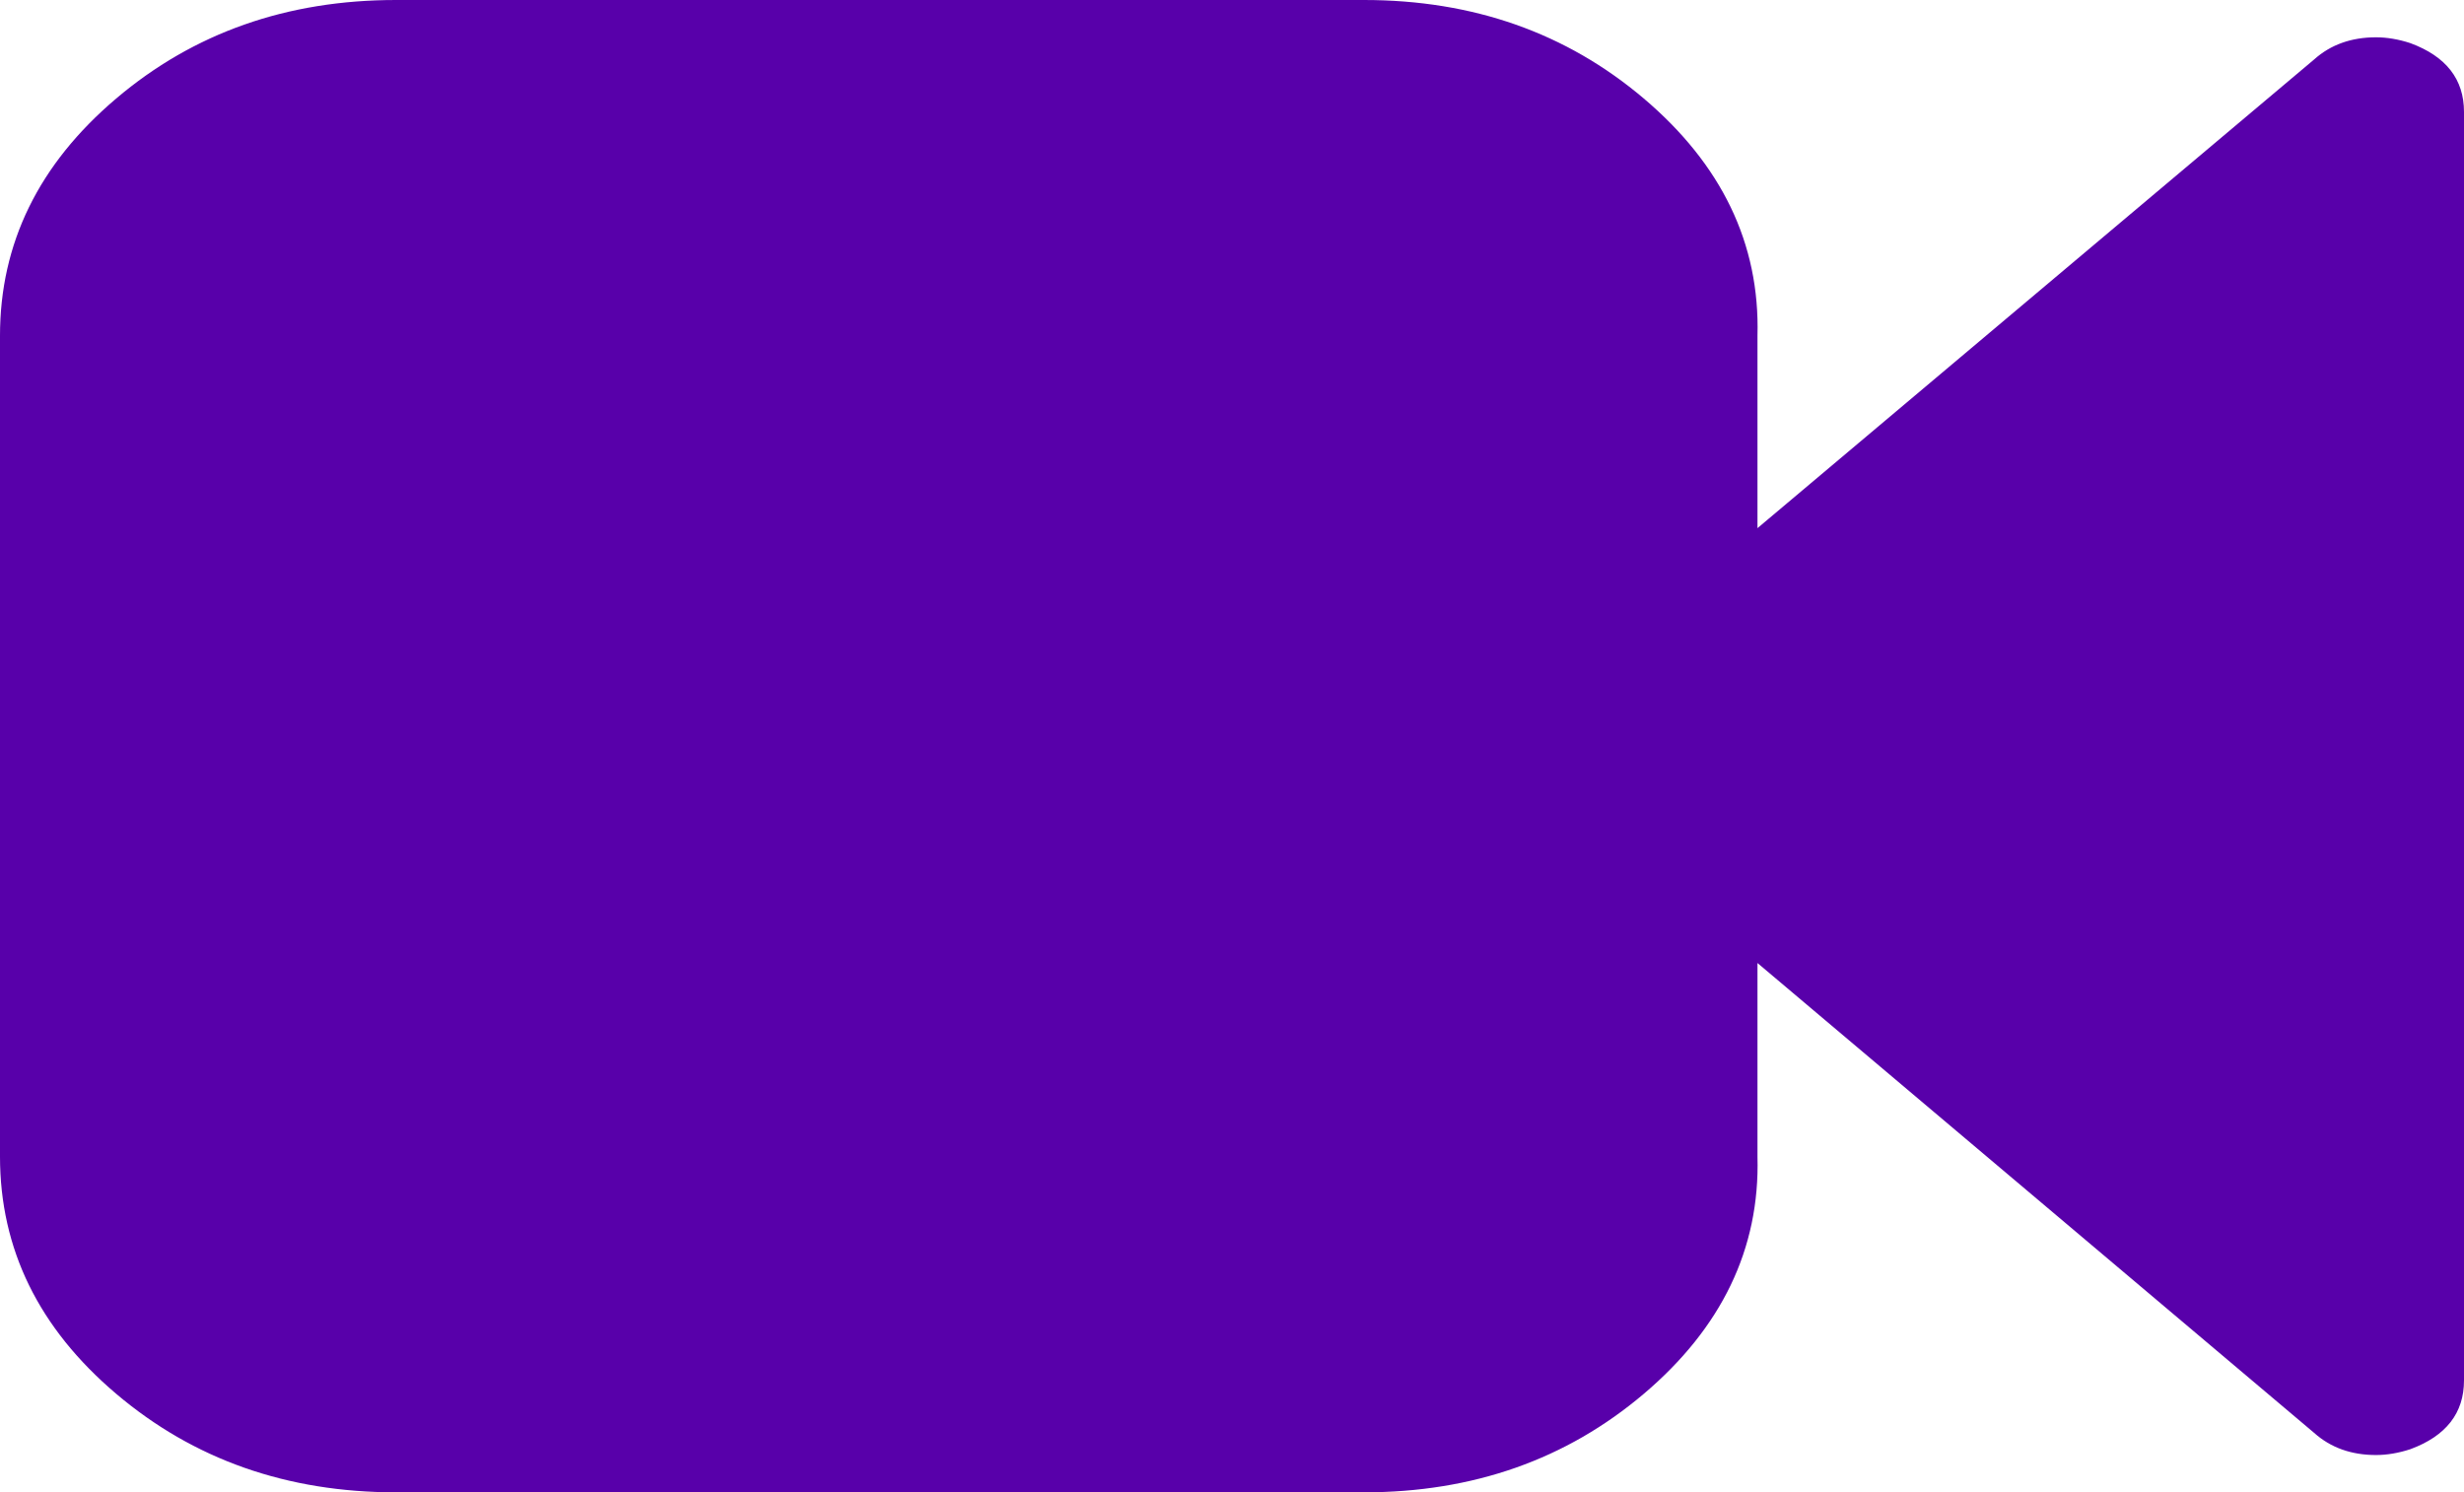 ﻿<?xml version="1.0" encoding="utf-8"?>
<svg version="1.1" xmlns:xlink="http://www.w3.org/1999/xlink" width="279px" height="169px" xmlns="http://www.w3.org/2000/svg">
  <g transform="matrix(1 0 0 1 -843 -185 )">
    <path d="M 272.928 4.885  C 276.976 6.382  279 8.978  279 12.675  L 279 156.325  C 279 160.022  276.976 162.618  272.928 164.115  C 271.579 164.555  270.281 164.775  269.036 164.775  C 266.233 164.775  263.898 163.939  262.03 162.266  L 199 109.058  L 199 130.975  C 199.286 141.449  194.9 150.406  186.13 157.843  C 177.359 165.281  166.798 169  154.446 169  L 44.839 169  C 32.488 169  21.927 165.281  13.156 157.843  C 4.385 150.406  0 141.449  0 130.975  L 0 38.025  C 0 27.551  4.385 18.594  13.156 11.157  C 21.927 3.719  32.488 0  44.839 0  L 154.446 0  C 166.798 0  177.359 3.719  186.13 11.157  C 194.9 18.594  199.286 27.551  199 38.025  L 199 59.81  L 262.03 6.734  C 263.898 5.061  266.233 4.225  269.036 4.225  C 270.281 4.225  271.579 4.445  272.928 4.885  Z " fill-rule="nonzero" fill="#5800aa" stroke="none" transform="matrix(1 0 0 1 843 185 )" />
  </g>
</svg>